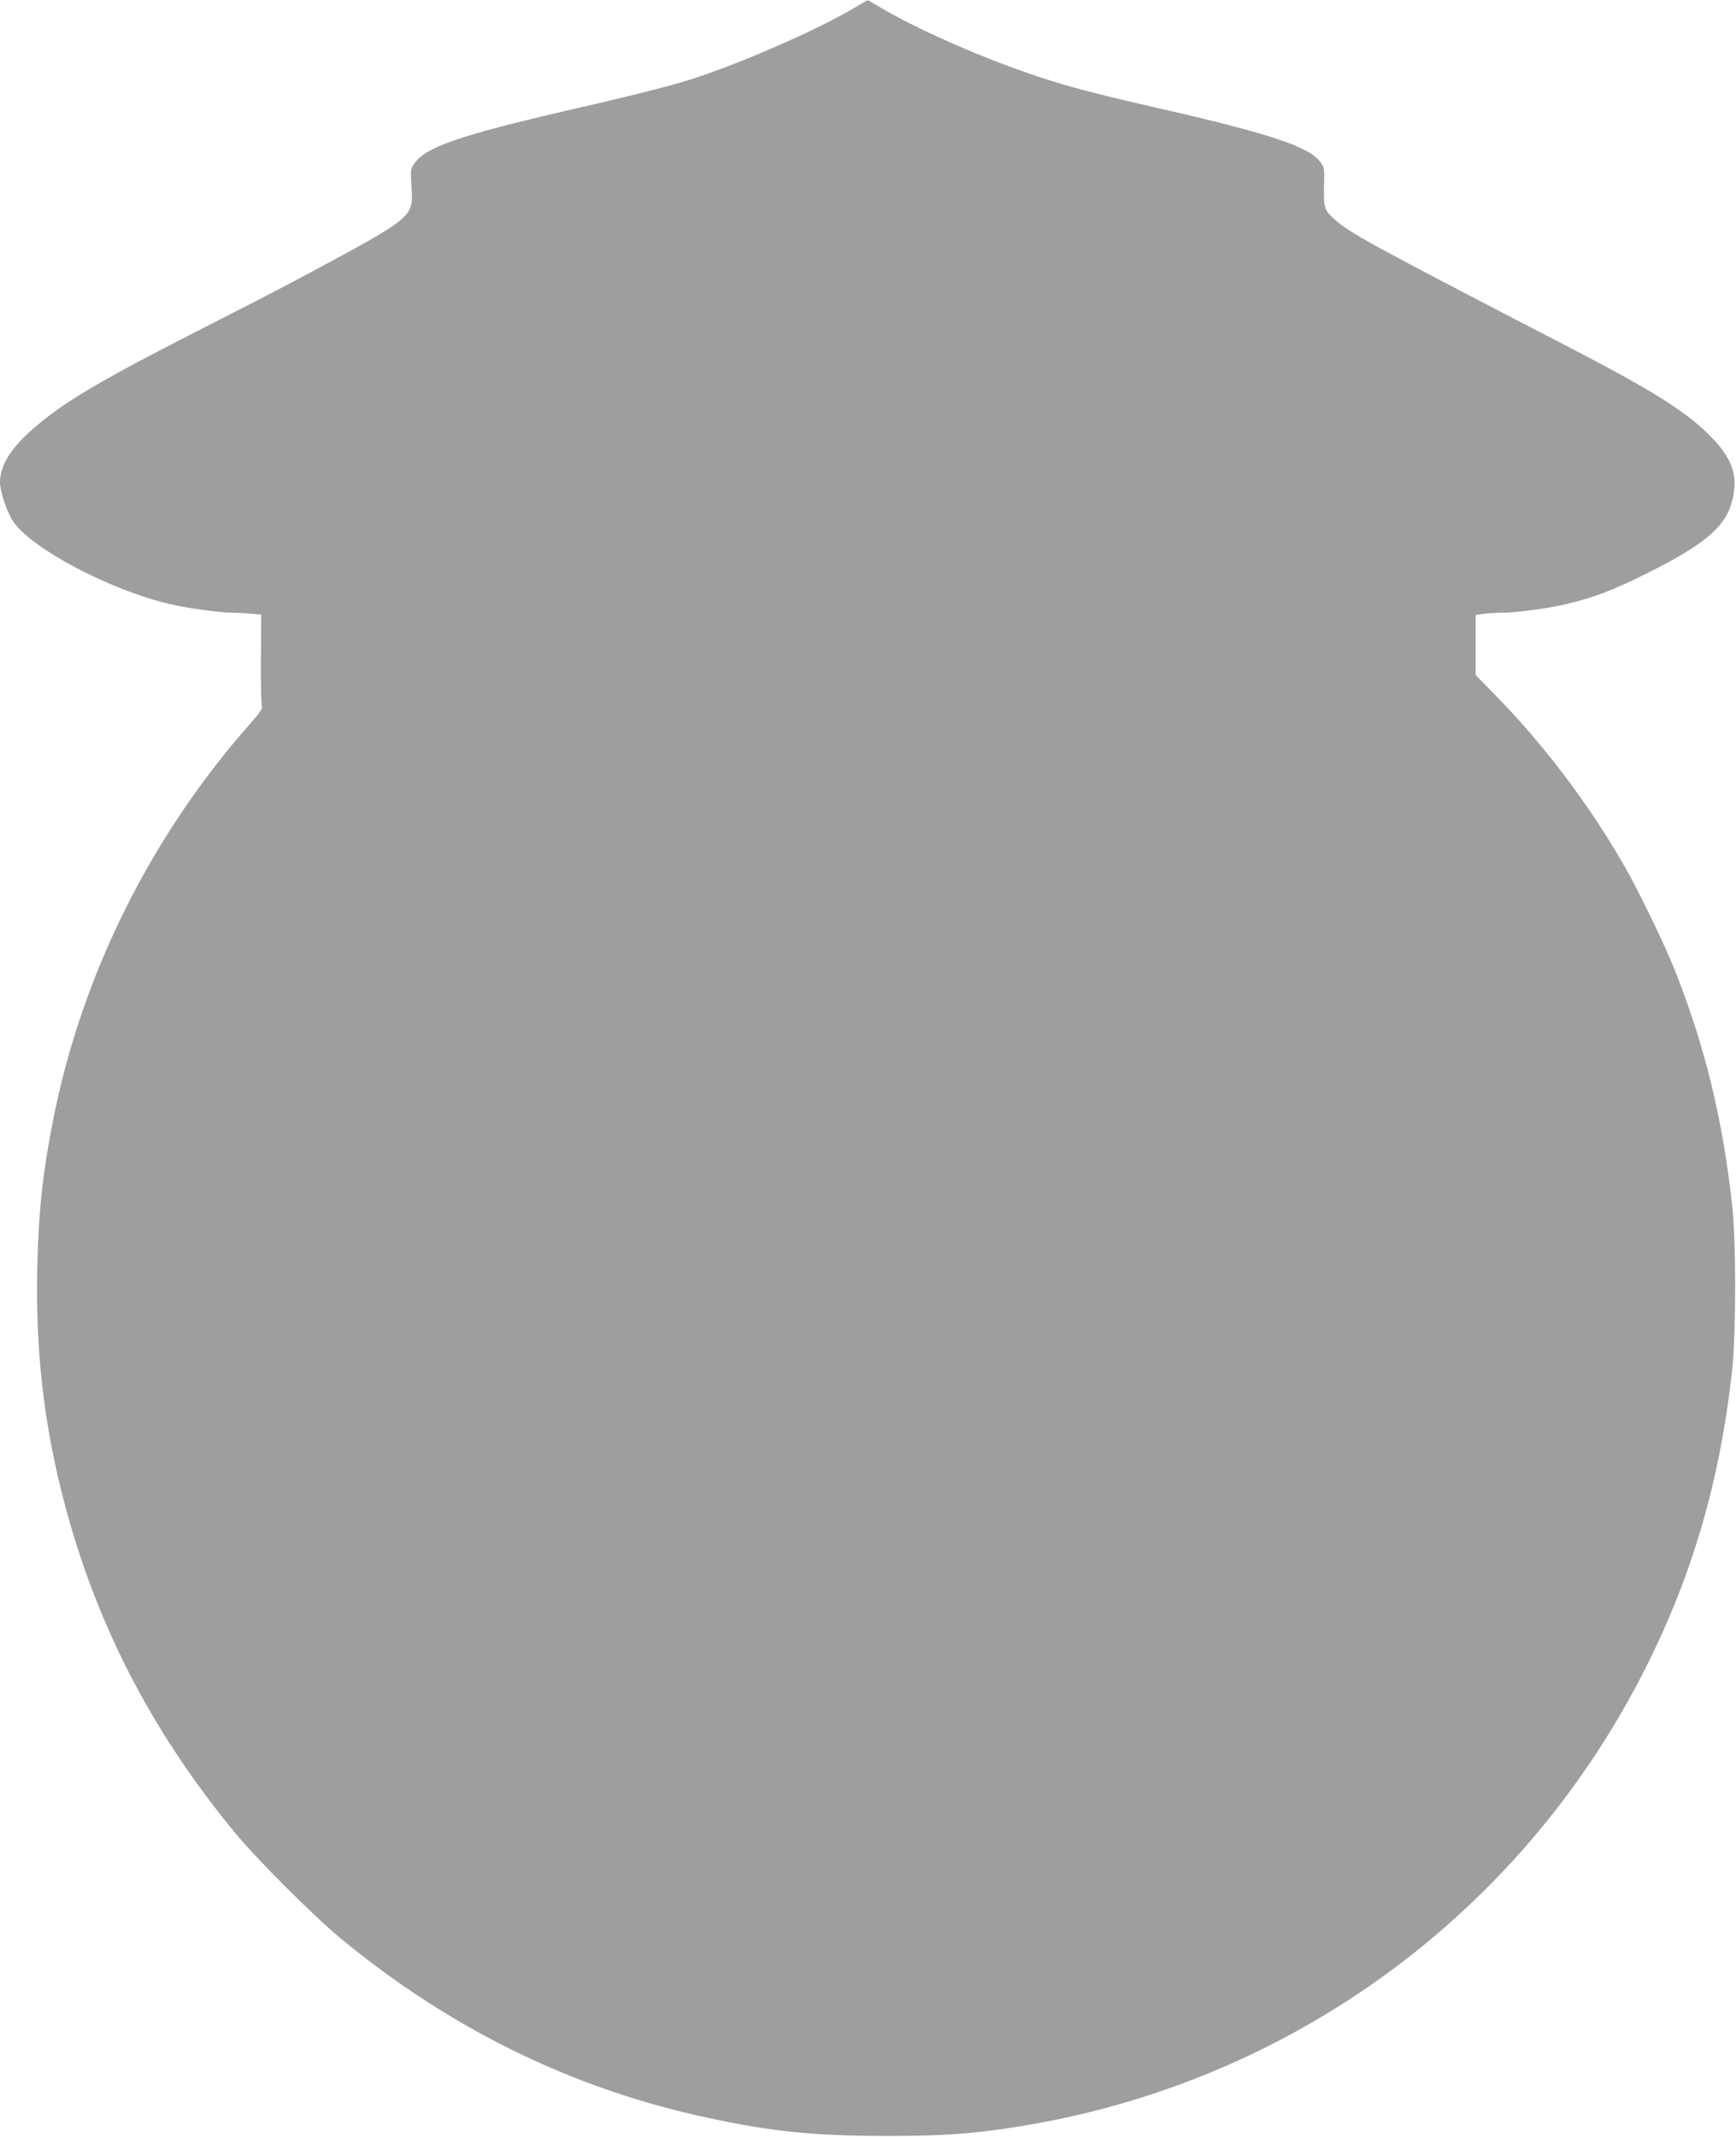<?xml version="1.0" standalone="no"?>
<!DOCTYPE svg PUBLIC "-//W3C//DTD SVG 20010904//EN"
 "http://www.w3.org/TR/2001/REC-SVG-20010904/DTD/svg10.dtd">
<svg version="1.0" xmlns="http://www.w3.org/2000/svg"
 width="1040pt" height="1280pt" viewBox="0 0 1040 1280"
 preserveAspectRatio="xMidYMid meet">
<g transform="translate(0,1280) scale(0.1,-0.1)"
fill="#9e9e9e" stroke="none">
<path d="M5120 12754 c-233 -140 -748 -362 -1035 -446 -138 -40 -359 -95 -696
-172 -635 -147 -841 -218 -907 -316 -23 -33 -23 -40 -17 -137 12 -184 17 -180
-605 -515 -107 -58 -348 -183 -535 -278 -711 -361 -921 -483 -1115 -648 -141
-120 -209 -226 -210 -330 0 -56 42 -182 80 -237 113 -164 583 -411 940 -494
102 -24 300 -51 374 -51 29 0 80 -3 112 -6 l59 -6 -2 -271 c-1 -149 2 -276 7
-281 5 -7 -19 -42 -67 -96 -596 -673 -1009 -1499 -1182 -2365 -65 -326 -90
-557 -98 -905 -10 -465 36 -896 143 -1325 190 -766 529 -1433 1047 -2059 130
-157 468 -495 627 -626 654 -541 1391 -902 2194 -1074 387 -84 638 -109 1066
-110 361 0 531 12 825 60 1603 263 2974 1262 3716 2709 293 570 463 1150 536
1820 24 224 24 777 -1 995 -57 512 -163 945 -341 1395 -59 150 -221 485 -305
630 -207 361 -477 719 -757 1006 l-133 136 0 180 0 180 53 7 c28 3 78 6 109 6
78 0 275 26 378 51 164 38 277 81 485 184 331 165 461 271 505 411 51 167 14
279 -142 430 -144 139 -345 264 -828 514 -1212 628 -1310 682 -1406 767 -60
53 -65 69 -62 195 3 111 2 116 -24 150 -70 92 -313 171 -1003 328 -421 96
-595 145 -843 236 -295 109 -597 246 -787 359 -42 25 -77 45 -78 44 -1 0 -36
-20 -77 -45z"/>
</g>
</svg>
